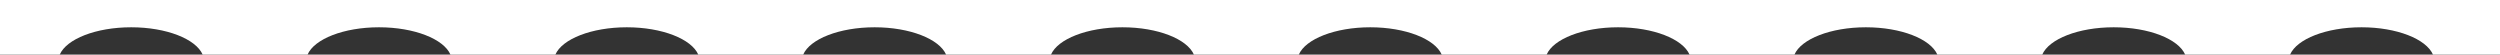 <svg xmlns="http://www.w3.org/2000/svg" width="733" height="16" viewBox="0 0 733 16" fill="none">
  <rect x="0" y="0" width="733" height="16" fill="#333333" stroke="none"/>
  <path fill-rule="evenodd" clip-rule="evenodd" d="M59.409 16L90.183 16C92.163 11.435 100.787 8 111.125 8C121.464 8 130.088 11.435 132.068 16L162.842 16C164.822 11.435 173.446 8 183.784 8C194.123 8 202.747 11.435 204.727 16L235.5 16C237.48 11.435 246.104 8 256.443 8C266.782 8 275.406 11.435 277.386 16L308.159 16C310.139 11.435 318.763 8 329.102 8C339.441 8 348.065 11.435 350.045 16L380.818 16C382.798 11.435 391.422 8 401.761 8C412.1 8 420.724 11.435 422.704 16L453.477 16C455.457 11.435 464.081 8 474.42 8C484.759 8 493.383 11.435 495.363 16L526.136 16C528.116 11.435 536.74 8 547.079 8C557.417 8 566.041 11.435 568.021 16L598.795 16C600.775 11.435 609.399 8 619.738 8C630.076 8 638.7 11.435 640.68 16L671.454 16C673.434 11.435 682.058 8 692.397 8C702.735 8 711.359 11.435 713.339 16L733 16V0L0 0V16L17.524 16C19.504 11.435 28.128 8 38.467 8C48.805 8 57.429 11.435 59.409 16Z" fill="white"/>
</svg>